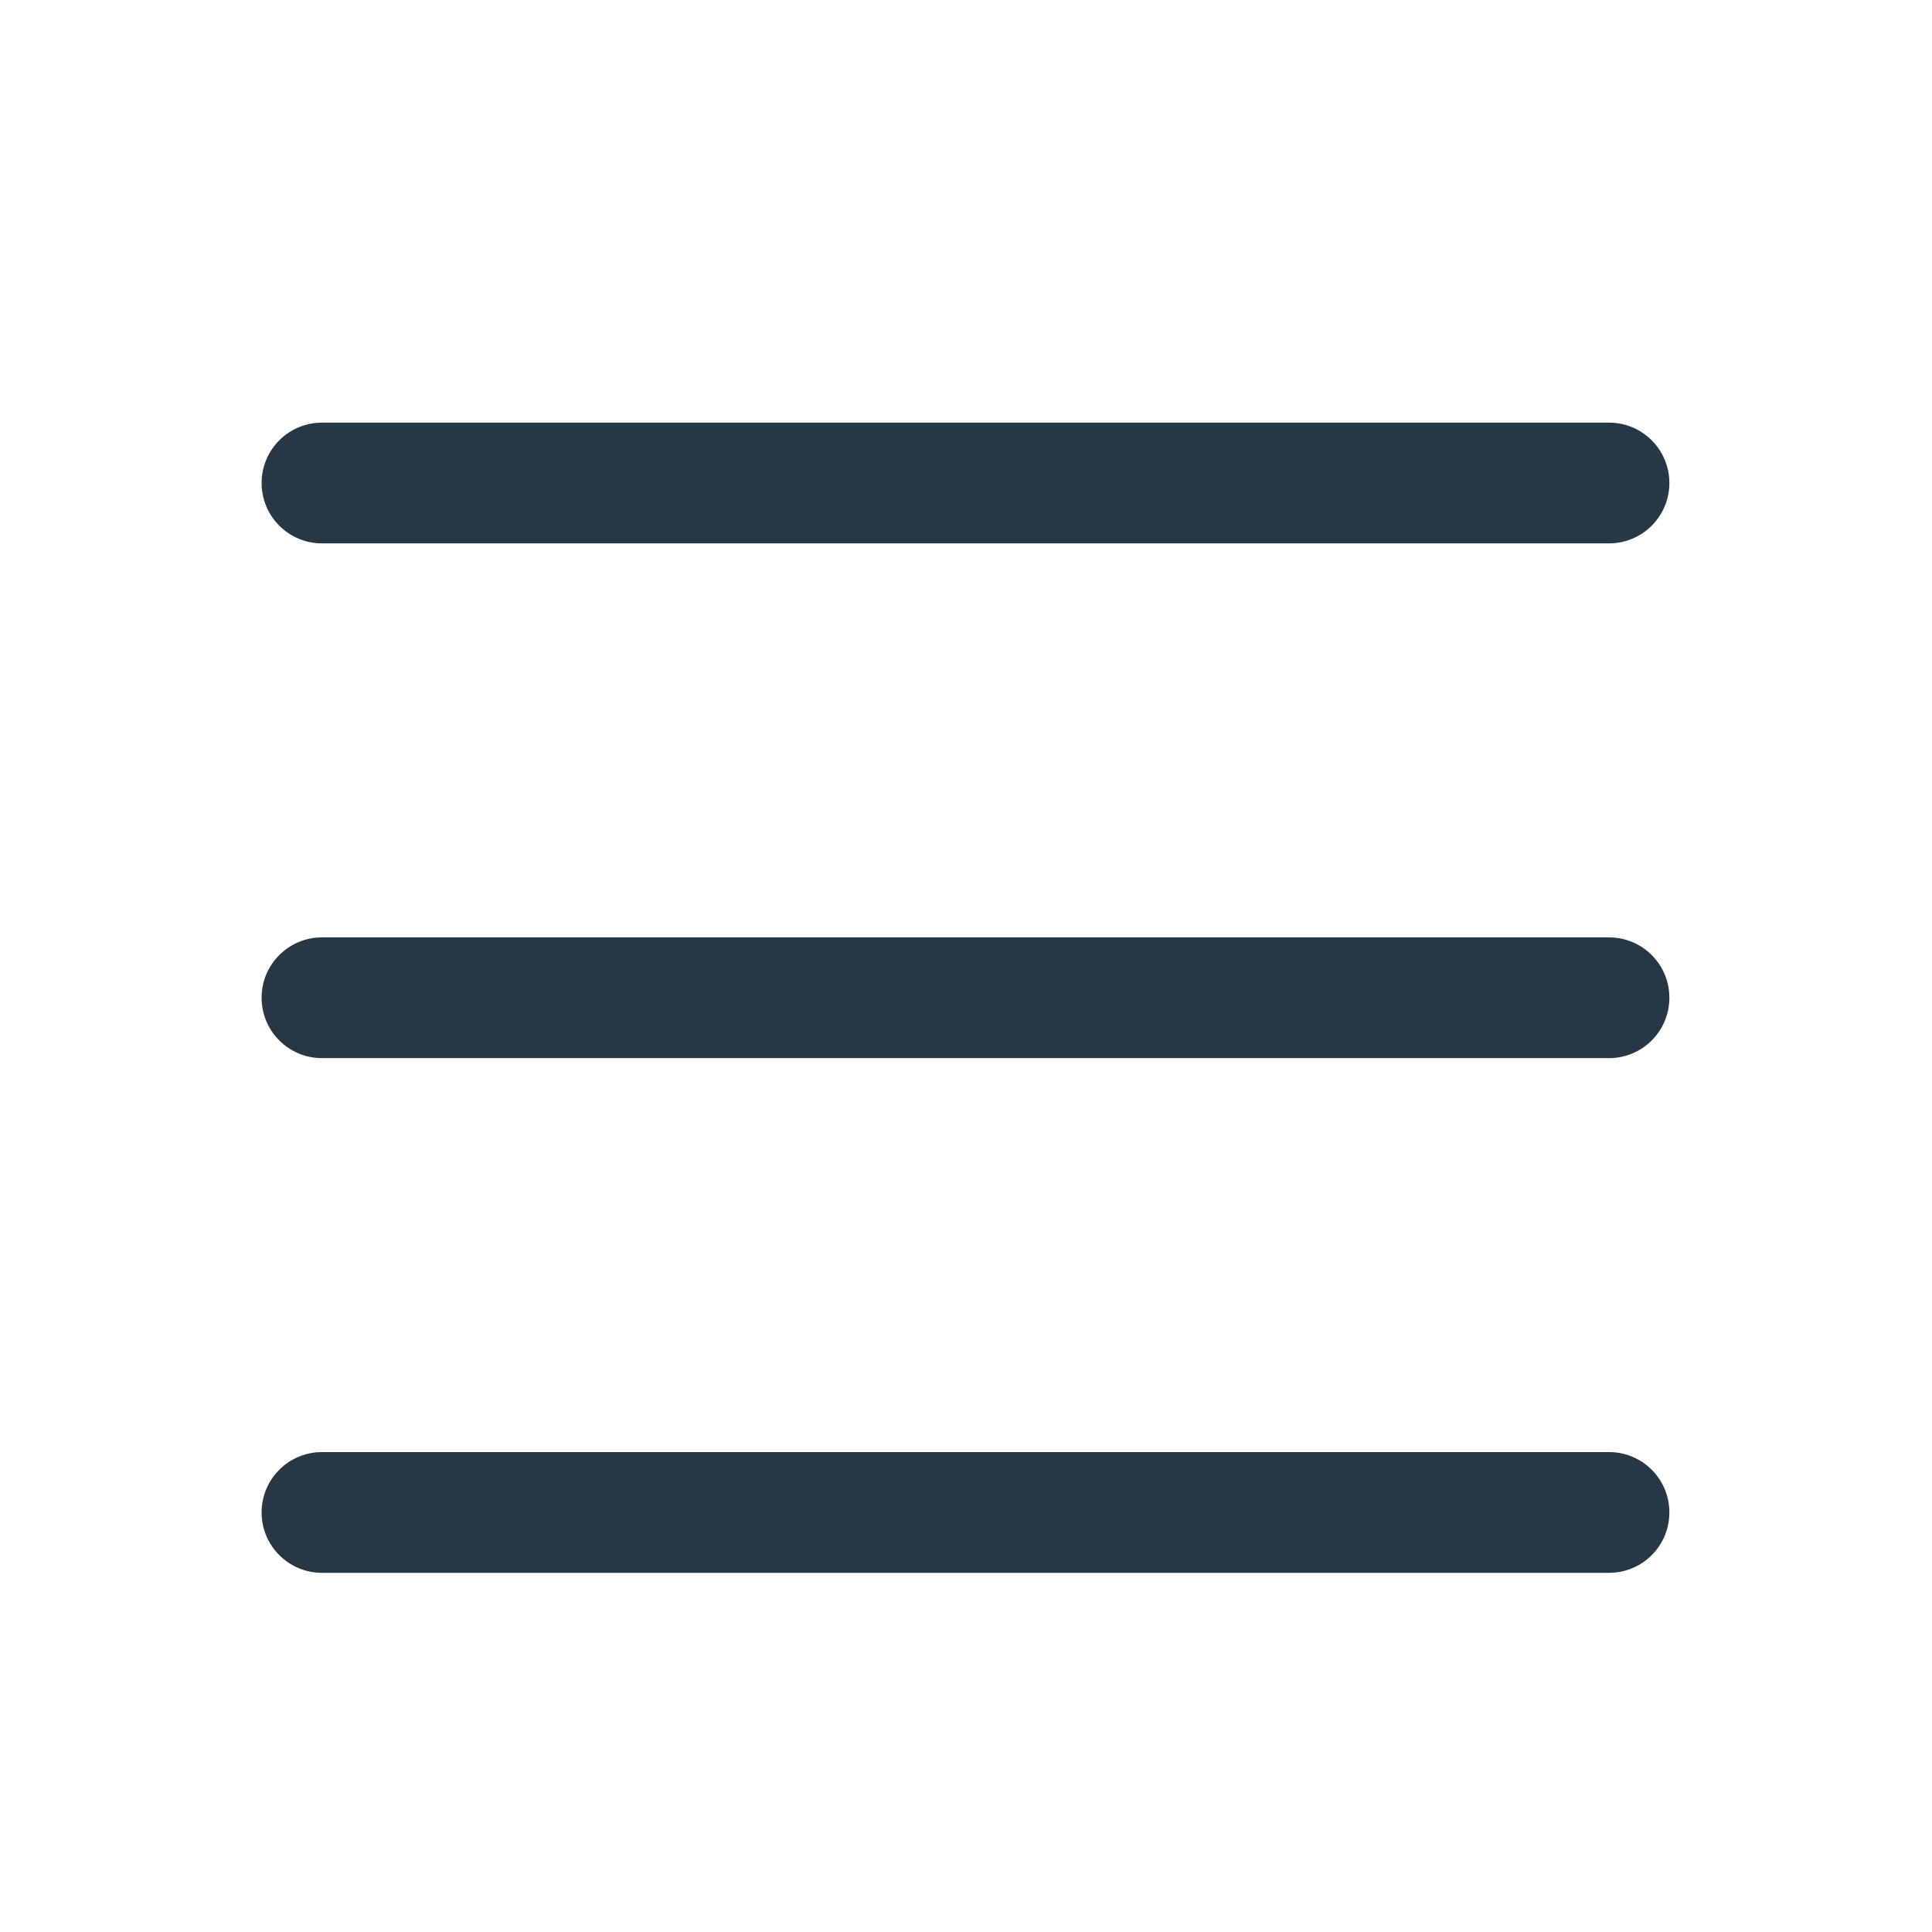 <svg width="32" height="32" viewBox="0 0 32 32" fill="none" xmlns="http://www.w3.org/2000/svg">
<path fill-rule="evenodd" clip-rule="evenodd" d="M4.333 8C4.333 7.448 4.781 7 5.333 7H26.65C27.203 7 27.65 7.448 27.65 8C27.65 8.552 27.203 9 26.65 9H5.333C4.781 9 4.333 8.552 4.333 8ZM4.333 16.526C4.333 15.973 4.781 15.526 5.333 15.526H26.65C27.203 15.526 27.65 15.973 27.65 16.526C27.65 17.078 27.203 17.526 26.65 17.526H5.333C4.781 17.526 4.333 17.078 4.333 16.526ZM5.333 24.051C4.781 24.051 4.333 24.498 4.333 25.051C4.333 25.603 4.781 26.051 5.333 26.051H26.65C27.203 26.051 27.65 25.603 27.65 25.051C27.65 24.498 27.203 24.051 26.65 24.051H5.333Z" fill="#263746"/>
</svg>
